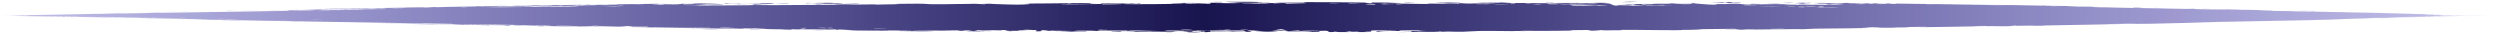<?xml version="1.0" encoding="UTF-8"?> <svg xmlns="http://www.w3.org/2000/svg" width="1440" height="19" viewBox="0 0 1440 19" fill="none"><path d="M1328.58 6.19C1327.69 6.176 1324.1 6.076 1322.55 6.044C1324.31 6.004 1331.79 6.239 1328.58 6.19ZM1169.44 14.885C1170.73 14.823 1172.02 14.761 1173.3 14.7C1169.65 14.734 1164.73 14.844 1161.33 14.859C1160.78 14.861 1162.22 14.719 1160.91 14.734C1159.59 14.749 1159.84 14.909 1157.93 14.958C1155.79 15.012 1145.97 15.049 1142.57 15.102C1129.86 15.305 1117.04 15.598 1104.3 15.698C1117.45 15.378 1104.2 15.422 1100.51 15.529C1099.7 15.553 1099.83 15.906 1086.63 15.995C1078.25 16.048 1085.99 15.427 1072 15.863C1082.76 16.097 1072.18 16.206 1063.74 16.325C1062.29 16.347 1050.54 16.434 1045.36 16.512C1043.58 16.538 1040.88 16.775 1038.52 16.809C1036.9 16.832 1035.68 16.734 1033.27 16.767C1022.06 16.922 1011.03 17.054 999.79 17.13C1006.36 16.507 994.637 16.944 994.11 16.922C991.434 16.795 1003.54 16.635 998.752 16.587C992.061 16.668 985.37 16.748 978.68 16.825C984.171 16.845 971.41 17.375 969.061 17.208C970.095 17.718 938.567 17.018 933.768 17.218C932.768 17.262 939.311 17.476 924.133 17.468C922.489 17.467 923.111 17.301 922.248 17.322C921.732 17.335 918.607 17.871 915.278 17.61C914.061 17.514 921.84 17.125 904.758 17.373C911.561 17.859 881.072 17.813 875.463 17.703C876.584 17.769 877.704 17.835 878.825 17.901C873.28 17.737 872.279 17.926 871.03 17.923C865.996 17.91 859.075 17.758 854.386 17.797C848.898 17.842 848.879 18.184 842.482 18.08C844 18.149 845.518 18.217 847.036 18.285C842.617 18.288 838.199 18.289 833.781 18.29C844.012 17.792 831.574 18.277 830.754 18.29C829.447 18.312 831.325 18.118 829.139 18.15C828.913 18.155 829.24 18.329 825.871 18.362C818.831 18.43 819.944 18.204 816.988 18.217C816.717 18.219 817.666 18.375 812.561 18.43C796.336 18.604 812.641 18.308 813.264 18.284C814.081 18.252 808.518 17.606 822.3 17.794C817.673 17.736 817.207 17.443 816.686 17.437C816.225 17.433 808.207 17.499 807.765 17.51C803.824 17.622 807.292 17.814 806.524 17.852C805.896 17.884 796.236 17.647 793.972 18.262C789.35 17.711 796.631 17.745 804.381 17.637C805.512 17.519 797.001 17.43 796.554 17.431C785.575 17.459 791.653 17.907 789.253 18.208C787.992 18.366 783.519 18.061 787.649 18.466C777.685 18.534 783.728 18.279 783.084 18.245C782.113 18.195 778.626 18.321 778.19 18.306C777.549 18.284 779.776 18.136 777.25 18.09C776.831 18.083 772.761 18.34 778.009 18.448C770.998 18.427 771.575 18.637 769.198 18.215C764.369 19.031 765.694 17.743 763.792 17.701C758.736 17.588 760.203 18.221 759.936 18.252C758.096 18.454 744.099 18.252 740.633 18.345C742 17.887 751.729 18.331 753.905 18.238C761.157 17.935 743.683 18.021 748.95 17.44C746.741 17.6 744.533 17.76 742.325 17.92C738.276 17.552 744.02 17.388 733.124 17.529C731.342 17.849 740.828 17.474 738.925 17.727C737.803 17.875 731.485 17.91 731.36 17.988C731.236 18.082 736.946 17.968 736.046 18.113C734.081 18.427 713.253 18.134 729.108 17.961C725.262 17.967 723.037 17.499 720 17.504C719.545 17.505 719.072 17.516 718.572 17.541C717.645 17.588 719.015 17.737 720 17.897C720.843 18.034 721.404 18.179 720 18.275C718.658 18.366 715.519 18.413 709.113 18.363C708.667 18.071 717.482 18.279 717.71 18.256C718.032 18.224 716.437 17.564 716.161 17.531C715.185 17.426 693.81 17.769 689.294 17.431C691.082 17.814 673.142 17.48 671.188 17.591C670.668 17.622 672.612 17.858 672.056 17.881C668.587 18.023 659.204 17.59 654.852 17.57C649.98 17.547 650.597 17.748 650.325 17.747C648.182 17.73 649.894 17.599 648.584 17.596C646.604 17.593 633.001 17.529 632.318 17.554C632.119 17.562 634.339 17.796 631.374 17.83C630.86 17.836 631.186 17.569 622.403 17.657C611.826 17.76 629.748 18.015 625.353 18.282C618.559 17.858 618.78 18.255 616.938 18.217C616.299 18.203 611.552 17.849 606.396 17.85C610.097 17.811 613.797 17.77 617.498 17.728C613.86 17.657 606.795 17.703 603.798 17.625C602.336 17.587 603.541 17.317 600.365 17.312C599.69 17.312 597.016 17.97 605.336 17.703C606.001 17.945 602.042 17.773 600.205 17.833C599.928 17.843 598.832 18.236 596.487 17.979C595.923 17.915 602.055 16.783 586.242 17.552C585.733 17.577 587.503 17.729 587.005 17.757C586.665 17.776 582.628 17.698 582.182 17.717C581.726 17.736 583.676 17.903 583.133 17.932C580.348 18.077 576.694 17.436 582.435 17.511C580.516 17.425 578.597 17.338 576.678 17.252C578.732 17.732 573.664 17.37 571.009 17.371C553.993 17.375 565.387 17.736 562.462 17.878C557.756 18.102 561.35 17.328 554.365 17.526C553.719 17.544 562.162 17.932 545.675 17.643C548.108 17.645 550.542 17.647 552.975 17.648C551.572 17.193 544.188 17.626 543.62 17.628C537.146 17.648 541.523 17.517 531.909 17.681C531.05 17.695 529.18 17.574 527.344 17.616C519.733 17.785 537.386 17.82 537.869 18.002C538.098 18.093 519.113 17.935 518.461 17.887C515.694 17.685 527.067 17.87 524.899 17.627C524.108 17.545 497.05 17.506 491.622 17.371C485.358 17.219 482.537 16.625 482.498 17.266C480.73 16.622 479.168 17.039 478.367 17.027C468.68 16.887 468.662 16.881 460.355 16.865C458.52 16.861 456.971 16.661 456.323 16.687C455.945 16.702 456.651 16.908 454.801 16.952C452.231 17.012 436.788 16.658 435.641 16.54C434.493 16.422 442.162 16.557 440.788 16.366C435.236 16.297 429.913 16.289 424.325 16.215C422.004 16.184 423.196 16.075 422.193 16.062C421.767 16.057 413.751 16.083 414.091 16.13C414.887 16.243 439.637 16.419 433.119 16.569C431.862 16.598 427.42 16.272 428.126 16.621C406.014 16.316 383.902 15.993 361.79 15.653C374.495 15.575 388.793 15.946 402.099 16.068C403.923 16.085 410.089 16.183 409.339 16.006C398.024 15.848 383.956 15.778 373.09 15.549C372.742 15.541 374.019 15.413 372.716 15.376C370.282 15.308 362.354 15.444 361.021 15.369C360.794 15.354 365.305 15.22 363.933 15.087C360.411 14.748 359.517 15.403 356.49 15.358C354.148 15.321 338.414 14.823 334.495 14.968C330.328 15.121 346.091 15.233 344.926 15.39C334.261 15.425 323.462 15.098 313.384 14.982C313.207 14.98 314.749 15.127 312.5 15.113C308.587 15.088 307.56 14.897 305.656 14.842C303.602 14.784 296.338 14.706 295.367 14.63C295.243 14.62 296.715 14.471 296.938 14.469C300.102 14.442 301.226 14.68 301.514 14.687C302.595 14.71 303.658 14.639 304.645 14.657C306.269 14.688 307.164 14.78 309.309 14.817C310.788 14.842 309.361 14.668 310.786 14.694C311.31 14.703 316.956 15.138 317.482 14.778C317.646 14.665 271.473 13.915 266.857 13.925C270.816 14.02 274.775 14.116 278.734 14.212C270.695 14.004 261.037 14.116 260.353 13.732C230.542 13.279 200.73 12.793 170.919 12.277C165.596 12.166 168.515 12.049 159.757 11.956C162.02 12.043 164.283 12.133 166.546 12.223C162.058 12.11 142.168 11.71 138.949 11.684C138.532 11.68 137.953 11.799 132.983 11.718C128.573 11.646 127.865 11.543 125.507 11.484C123.527 11.435 121.304 11.418 120.717 11.402C120.266 11.39 120.088 11.336 119.003 11.308C115.579 11.22 118.354 11.41 114.955 11.189C115.782 11.197 116.61 11.205 117.437 11.213C113.305 11.117 107.658 10.955 113.746 11.019C114.793 11.03 113.894 11.063 114.674 11.076C145.243 11.562 120.833 11.072 110.121 10.974C107.369 10.862 91.95 10.65 91.438 10.628C90.726 10.601 93.364 10.596 89.906 10.503C89.178 10.485 68.563 10.186 75.986 10.239C77.518 10.25 87.402 10.414 89.785 10.448C84.178 10.251 71.037 10.211 69.559 10.176C63.598 10.07 81.011 10.266 67.581 10.054C57.255 9.893 66.95 10.097 62.978 10.06C60.746 10.035 49.06 9.795 49.377 9.865C45.366 9.804 47.713 9.811 47.218 9.8C46.734 9.791 38.847 9.677 36.287 9.623C35.976 9.616 36.954 9.607 36.633 9.6C36.008 9.587 28.402 9.47 28.096 9.466C27.902 9.464 29.715 9.511 28.97 9.503C28.101 9.494 20.782 9.364 20.378 9.361C19.808 9.356 28.844 9.51 27.338 9.502C23.173 9.424 16.388 9.311 13.638 9.265C14.312 9.276 18.351 9.352 19.752 9.379C19.092 9.387 10.421 9.213 13.386 9.261C11.502 9.23 12.788 9.258 11.727 9.242C11.448 9.237 8.771 9.183 8.255 9.174C8.188 9.172 10.95 9.234 10.397 9.224C9.396 9.207 1.278 9.03 0.614 9.015C-1.256 8.975 5.363 9.116 5.915 9.124C5.993 9.124 0.364 9.008 0.279 9.007C-0.05 9.001 6.213 9.122 5.497 9.105C3.948 9.075 2.399 9.046 0.85 9.017C6.825 9.125 17.88 9.321 20.73 9.353C11.871 9.21 2.6 9.044 2.619 9.042C2.625 9.041 6.447 9.094 6.299 9.09C5.736 9.079 0.43 9.009 0.235 9.005C0.074 9.003 5.72203e-05 9.002 -2.05111e-10 9.002C0 9.003 7.564 9.103 7.942 9.105C8.578 9.11 5.212 9.06 5.217 9.059C5.335 9.061 10.721 9.116 8.903 9.092C7.064 9.069 2.35 9.025 2.185 9.023C1.285 9.015 9.531 9.087 9.777 9.087C9.906 9.086 5.478 9.045 5.349 9.044C5.239 9.042 8.604 9.066 9.93 9.069C10.919 9.071 8.04 9.05 8.546 9.053C8.908 9.055 16.699 9.101 17.082 9.102C17.653 9.103 15.828 9.085 16.094 9.085C16.471 9.084 18.986 9.1 18.659 9.095C18.413 9.087 8.659 9.026 8.722 9.026C8.834 9.021 19.163 9.059 9.551 9.01C9.484 9.01 7.145 9.009 7.079 9.009C5.636 9.006 13.136 8.998 3.965 9.001C21.025 8.985 6.088 8.99 8.612 8.979C9.587 8.973 16.2 8.949 16.231 8.948C15.588 8.94 13.481 8.955 12.765 8.954C12.37 8.954 18.288 8.919 16.956 8.917C16.268 8.917 9.986 8.95 9.727 8.951C7.241 8.961 10.29 8.94 9.744 8.94C9.381 8.941 5.59 8.965 5.492 8.966C5.332 8.967 10.479 8.926 11.551 8.913C12.366 8.904 9.307 8.925 9.876 8.92C13.302 8.885 20.591 8.842 13.567 8.875C13.138 8.877 10.481 8.903 10.403 8.903C8.761 8.914 13.653 8.865 14.528 8.849C16.031 8.822 8.999 8.906 14.847 8.833C10.46 8.875 8.016 8.907 2.883 8.968C17.096 8.806 22.112 8.687 6.332 8.912C11.352 8.843 10.795 8.838 12.293 8.815C13.224 8.8 20.502 8.711 17.165 8.718C16.746 8.72 12.325 8.799 13.71 8.767C24.32 8.59 13.935 8.756 13.924 8.756C14.061 8.73 39.989 8.289 44.444 8.216C49.614 8.121 54.208 7.98 55.331 7.958C59.029 7.891 55.961 7.979 56.787 7.977C57.625 7.976 68.139 7.724 68.663 7.716C70.7 7.697 68.633 7.78 68.845 7.778C71.366 7.765 85.486 7.492 89.439 7.44C89.316 7.402 81.38 7.535 86.335 7.39C92.105 7.217 92.435 7.385 92.586 7.39C119.023 6.96 145.46 6.556 171.897 6.177C171.567 6.018 154.283 6.397 153.89 6.381C151.581 6.302 180.779 5.852 184.361 5.866C181.64 5.868 178.919 5.871 176.198 5.877C180.844 5.61 191.126 5.71 197.847 5.523C200.017 5.46 195.848 5.441 195.935 5.435C198.375 5.315 202.29 5.319 199.363 5.474C205.319 5.279 204.449 5.41 209.02 5.353C209.255 5.35 207.293 5.29 210.909 5.199C212.604 5.155 221.642 5.022 222.851 4.921C223.35 4.877 218.765 4.588 218.199 4.907C208.369 4.911 215.058 5.094 211.239 5.145C210.653 5.153 212.001 4.964 202.384 5.193C204.215 4.87 215.29 4.912 217.188 4.848C221.103 4.705 204.97 4.816 202.01 5.094C203.394 4.843 200.866 5.083 197.27 5.132C193.333 5.187 195.049 5.093 192.919 5.129C187.094 5.227 189.509 5.336 184.707 5.282C189.389 5.622 176.486 5.469 172.726 5.439C178.844 5.31 184.961 5.182 191.079 5.053C190.729 5.036 190.38 5.02 190.03 5.004C191.641 4.978 193.252 4.953 194.864 4.928C194.606 4.954 194.347 4.981 194.089 5.007C202.398 4.718 204.425 4.847 205.103 4.838C213.825 4.71 223.899 4.543 232.717 4.403C234.04 4.383 233.132 4.229 242.775 4.208C245.851 4.202 242.947 4.381 246.434 4.308C250.795 3.874 250.712 4.167 252.009 4.149C255.73 4.093 258.005 3.965 258.348 3.959C262.946 3.874 269.679 3.788 274.729 3.7C274.824 3.697 272.196 3.614 275.476 3.601C276.628 3.592 286.961 3.979 295.993 3.686C293.644 3.68 291.295 3.675 288.945 3.671C291.708 3.684 311.065 3.283 306.331 3.195C303.43 3.145 296.347 3.6 295.57 3.27C302.011 3.276 337.586 2.636 340.356 2.691C340.739 2.699 338.382 2.851 338.911 2.86C339.321 2.866 347.47 2.736 348.552 2.771C349.196 2.792 345.595 2.911 345.888 2.952C346.144 2.98 356.321 2.916 356.901 2.75C354.402 2.843 347.379 2.872 351.062 2.695C351.536 2.673 353.991 2.745 354.567 2.717C359.908 2.458 343.947 2.701 341.477 2.731C351.503 2.405 367.01 2.452 378.627 2.185C383.321 2.269 371.668 2.473 376.979 2.527C387.997 2.643 379.911 2.304 380.253 2.283C382.99 2.109 392.311 2.764 392.316 2.188C396.31 2.232 395.018 2.32 400.655 2.184C399.913 2.151 399.171 2.119 398.43 2.086C404.689 1.675 417.935 2.408 416.942 2.489C414.273 2.692 407.374 2.48 406.785 2.493C405.913 2.513 403.502 3.127 393.958 2.692C390.051 3.122 409.085 2.817 400.424 3.168C406.273 3.066 430.336 3.152 433.801 2.945C434.214 2.918 432.289 2.517 438.234 2.681C441.056 2.759 434.25 2.819 435.542 2.904C439.515 3.154 493.561 2.594 503.828 2.524C504.494 2.519 504.249 2.66 504.904 2.655C506.915 2.64 514.246 2.388 517.846 2.433C510.387 2.214 524.873 2.11 528.558 2.12C534.151 2.133 533.805 2.387 536.221 2.429C545.533 2.591 559.962 1.918 567.197 2.459C566.801 1.892 579.71 2.688 585.583 2.675C590.182 2.664 596.856 2.26 590.647 2.05C598.587 2.048 606.946 1.913 614.394 1.856C615.626 1.846 613.93 2.023 616.031 2.001C616.222 1.998 616.485 1.829 618.289 1.806C633.18 1.617 625.934 1.997 628.72 2.096C630.28 2.151 631.43 2.178 632.274 2.186C623.595 2.239 613.583 2.333 610.906 2.346C613.19 2.71 630.144 2.223 635.109 2.313C635.281 2.316 634.682 2.524 634.856 2.525C634.86 2.525 634.864 2.525 634.867 2.525C636.728 2.537 648.579 2.437 646.139 2.194C645.484 2.13 640.03 2.141 633.56 2.178C635.311 2.128 634.004 1.899 634.312 1.889C638.06 1.765 647.239 1.971 650.495 1.996C651.24 2.002 651.186 1.853 651.308 1.852C654.27 1.88 653.055 2.309 656.093 1.864C661.456 2.385 646.042 1.961 647.128 2.304C647.963 2.563 682.2 2.374 682.098 1.956C682.216 2.001 682.687 2.056 683.652 2.119C685.794 2.258 695.323 2.206 696.968 2.128C697.245 2.112 697.135 1.703 697.479 1.699C698.339 1.689 709.987 2.004 714.337 1.762C711.988 1.705 709.639 1.649 707.289 1.592C721.477 1.585 719.284 1.465 714.557 1.342C714.32 1.341 714.09 1.326 713.865 1.324C710.201 1.234 705.504 1.149 705.433 1.117C705.269 1.042 714.09 0.984 720 1.038C723.818 1.073 726.421 1.153 724.604 1.302C724.321 1.325 722.027 1.305 720 1.298C717.398 1.29 715.237 1.303 718.336 1.455C718.576 1.467 719.197 1.471 720 1.471C722.434 1.471 726.546 1.434 726.829 1.456C728.269 1.57 723.757 1.704 720 1.852C717.199 1.962 714.818 2.08 715.634 2.2C716.978 2.105 718.457 2.061 720 2.041C722.809 2.005 725.83 2.049 728.636 2.005C730.614 1.974 731.1 1.769 731.344 1.765C734.991 1.713 732.944 1.927 734.162 1.922C734.815 1.918 742.002 1.464 740.644 2.095C764.325 1.648 747.195 1.633 732.668 1.663C737.258 1.434 746.257 1.551 750.295 1.502C751.744 1.484 750.886 1.272 753.333 1.233C758.371 1.149 782.422 1.426 788.687 1.497C784.839 1.564 785.964 1.793 788.934 1.783C791.905 1.773 789.41 1.465 789.989 1.433C790.61 1.4 804.546 1.575 806.864 1.542C796.373 1.626 798.74 1.858 807.644 1.903C806.357 1.964 805.07 2.026 803.782 2.089C809.002 2.009 819.975 2.38 822.992 2.286C823.465 2.271 821.765 2.078 822.031 2.07C824.677 1.997 833.68 2.216 834.099 2.153C834.455 2.101 830.614 1.931 832.039 1.858C832.337 1.843 836.039 2.108 839.686 2.058C841.039 2.039 840.224 1.86 840.565 1.851C843.405 1.776 841.729 2.067 846.92 2.037C850.724 2.015 853.557 1.737 858.813 1.853C841.555 1.418 856.063 1.626 863.279 1.546C864.436 1.534 863.444 1.212 870.354 1.398C855.649 1.905 874.547 1.717 878.413 1.743C878.625 1.746 878.697 1.953 880.594 1.965C880.754 1.966 880.523 1.825 882.286 1.822C898.998 1.803 888.312 1.908 891.487 2.061C892.839 2.125 900.965 1.97 903.154 1.978C903.658 1.98 903.426 2.122 905.373 2.126C908.818 2.134 911.905 2 914.179 2.001C914.444 2.001 914.455 2.225 918.766 2.177C919.978 2.163 921.338 2.092 919.617 2.018C913.909 1.773 903.08 2.081 896.628 1.835C890.745 1.608 909.297 1.69 910.262 1.696C910.616 1.697 906.993 1.788 910.674 1.831C913.818 1.867 919.563 1.515 924.248 1.629C924.605 1.638 928.348 1.985 928.176 2.003C928.019 2.016 922.27 2.052 923.105 2.151C923.205 2.162 926.858 2.182 927.335 2.254C927.919 2.343 929.494 3.185 930.274 3.21C932.276 3.271 930.973 3.075 932.268 3.095C935.045 3.138 944.677 3.433 944.99 3.15C943.399 3.124 941.808 3.099 940.217 3.073C949.07 3.093 945.296 2.951 946.55 2.905C947.901 2.855 947.521 3.103 950.505 3.143C951.155 3.152 963.641 3.175 963.414 3.071C956.509 3.193 959.069 2.904 958.751 2.896C957.541 2.869 955.996 3.031 954.373 3.017C942.956 2.922 954.469 2.719 951.774 2.633C950.846 2.604 948.998 2.739 948.605 2.729C947.326 2.697 947.305 2.504 946.451 2.514C944.46 2.538 946.785 2.826 946.627 2.839C944.848 3 937.876 2.746 942.216 2.472C939.611 2.348 939.305 2.711 937.239 2.553C933.132 2.238 939.285 2.35 940.953 2.313C946.934 2.179 948.708 2.329 957.174 2.339C960.223 2.343 963.834 2.196 965.249 2.197C966.14 2.199 974.554 2.854 974.802 1.926C978.072 2.043 983.204 2.691 986.574 2.687C989.599 2.685 988.637 2.354 988.919 2.344C989.352 2.327 993.01 2.382 994.247 2.347C995.697 2.306 994.974 2.177 997.274 2.147C1003 2.073 1002.85 2.397 1003.44 2.423C1010.27 2.724 1007.28 2.239 1008.79 2.216C1010.2 2.195 1029.98 2.551 1034.14 2.48C1032.45 2.526 1030.75 2.572 1029.06 2.619C1032.09 2.842 1035.3 2.556 1035.36 2.903C1035.97 2.349 1042.23 2.784 1044.11 2.787C1044.85 2.789 1044.79 2.694 1045.72 2.699C1049.34 2.719 1057.5 2.875 1059.47 2.849C1067.96 2.741 1046.24 2.171 1044.53 2.13C1047.95 2.17 1067.32 2.27 1058.42 1.908C1057.04 1.851 1054.6 2.066 1053.83 2.067C1048.6 2.071 1052.71 1.898 1052.3 1.873C1051.61 1.831 1048.17 2.004 1047.26 1.969C1046.95 1.957 1048.91 1.78 1043.92 1.718C1046.37 1.551 1060.39 1.876 1062.23 1.854C1062.89 1.846 1058.78 1.392 1070.78 1.932C1070.64 1.893 1070.5 1.855 1070.36 1.816C1077.04 1.886 1083.72 1.959 1090.41 2.034C1089.68 2.106 1085.93 2.223 1090.65 2.249C1093.37 2.265 1091.36 2.056 1091.61 2.054C1094.05 2.03 1137.26 2.712 1145.63 2.832C1148.48 2.869 1156.42 2.869 1157.02 2.878C1160.64 2.924 1173.46 3.217 1176.02 3.244C1177.61 3.26 1176.1 3.11 1177.52 3.14C1178.85 3.169 1177.47 3.265 1177.87 3.277C1181.13 3.369 1205.91 3.659 1211.79 3.873C1208.2 3.772 1190.25 3.681 1190.61 3.773C1190.69 3.786 1195.05 3.945 1195.95 3.917C1197.44 4.038 1202.54 3.83 1205.32 3.937C1205.63 3.949 1204.4 4.09 1209.35 4.202C1211.06 4.24 1215.52 4.195 1220.02 4.408C1226.53 4.456 1260.77 5.244 1263.12 5.152C1263.19 5.146 1258.37 5.007 1261.62 5.012C1265.95 5.02 1262.06 5.199 1267.11 5.313C1267.87 5.329 1281.91 5.568 1282.37 5.564C1286.62 5.52 1274.35 5.224 1274.53 5.212C1274.95 5.18 1285.15 5.365 1285.56 5.383C1285.96 5.399 1277.64 5.402 1287.63 5.537C1286.49 5.494 1285.34 5.452 1284.2 5.408C1288.9 5.465 1289.35 5.588 1290.48 5.618C1294.02 5.707 1297.85 5.627 1303.52 5.938C1305.02 6.019 1302.53 6.027 1302.72 6.039C1304.52 6.142 1306.82 6.005 1309.52 6.193C1309.73 6.206 1303.43 6.168 1314.44 6.375C1313.68 6.348 1312.92 6.321 1312.17 6.294C1313.72 6.295 1324.87 6.499 1326.37 6.535C1330.75 6.639 1326.93 6.643 1331.34 6.719C1328.51 6.554 1341.91 6.815 1341.14 6.883C1343.01 6.815 1354.39 7.13 1359.74 7.239C1363.11 7.309 1370 7.42 1371.07 7.448C1372.38 7.48 1371.98 7.522 1374.34 7.582C1375.01 7.597 1382.03 7.714 1388.2 7.884C1389.39 7.918 1391.9 8.03 1389.68 8.003C1385.88 7.96 1378.69 7.766 1378.78 7.813C1378.89 7.863 1388.57 8.011 1391.18 8.066C1403.21 8.31 1396.26 8.216 1396.57 8.236C1397.38 8.277 1403.95 8.384 1404.23 8.391C1405.36 8.418 1400.7 8.361 1400.63 8.376C1400.55 8.397 1406.89 8.521 1405.44 8.506C1403.38 8.487 1397.56 8.376 1397.19 8.371C1392.38 8.325 1398.97 8.468 1400.79 8.51C1401.34 8.523 1399.14 8.509 1399.6 8.516C1406.57 8.627 1401.07 8.47 1405.7 8.537C1409.84 8.595 1404.52 8.552 1404.68 8.557C1404.88 8.561 1409.82 8.623 1410.6 8.64C1410.98 8.644 1398.13 8.555 1398.67 8.593C1402.77 8.626 1406.87 8.661 1410.97 8.699C1411.29 8.727 1405.39 8.651 1404.78 8.648C1403.55 8.642 1406.98 8.69 1406.83 8.697C1406.75 8.702 1402.73 8.691 1406.36 8.729C1407.61 8.741 1410.23 8.745 1414.77 8.798C1398.96 8.701 1409.92 8.803 1410.38 8.811C1410.84 8.822 1403.29 8.805 1412.45 8.849C1412.85 8.898 1412.26 8.863 1409.65 8.86C1406.46 8.858 1413.84 8.906 1402.18 8.845C1402.84 8.879 1412.21 8.906 1412.71 8.91C1413.14 8.912 1411.05 8.917 1411.8 8.923C1420.58 8.984 1414.55 8.951 1417.09 8.979C1417.32 8.983 1425.62 8.993 1419.3 8.994C1407.78 9.001 1402.97 8.954 1401.03 9.049C1409.55 9.072 1419.87 9.009 1422.46 9.012C1426.43 9.009 1422.32 9.02 1422.81 9.023C1422.98 9.023 1426.39 9.018 1426.44 9.018C1428.88 9.04 1411.23 9.047 1405.68 9.058C1407.17 9.065 1408.66 9.071 1410.15 9.076C1408.13 9.081 1406.11 9.087 1404.09 9.092C1413.71 9.086 1404.43 9.094 1402.03 9.162C1401.49 9.177 1407.81 9.126 1400.6 9.195C1405.92 9.177 1404.22 9.195 1409.04 9.157C1408.91 9.174 1398.08 9.261 1393.8 9.304C1408.9 9.231 1400.29 9.21 1413.34 9.168C1415.76 9.134 1409.53 9.174 1410.04 9.167C1411.87 9.146 1416.14 9.135 1421.29 9.081C1422.13 9.073 1418.58 9.07 1423.84 9.053C1424.42 9.052 1427.77 9.049 1427.72 9.05C1427.28 9.058 1423.96 9.07 1423.83 9.074C1423.7 9.078 1427.39 9.059 1427.41 9.06C1427.52 9.067 1424.32 9.078 1424.79 9.079C1425.79 9.085 1439.09 9.011 1421.73 9.121C1436.15 9.018 1423.58 9.097 1417.96 9.136C1416.53 9.146 1416.17 9.158 1414.13 9.175C1411.51 9.197 1408.43 9.213 1407.08 9.224C1405.62 9.237 1413.91 9.206 1401.91 9.286C1408.02 9.271 1418.81 9.159 1424.81 9.124C1436.91 9.035 1416.37 9.227 1414.23 9.254C1413.66 9.261 1415.57 9.255 1415.19 9.26C1414.57 9.268 1402.91 9.378 1401.76 9.406C1400.61 9.434 1406.03 9.361 1406.39 9.372C1406.63 9.378 1392.57 9.56 1400.18 9.481C1405.43 9.421 1415.1 9.277 1416.73 9.29C1409.02 9.387 1401.3 9.485 1393.58 9.584C1397.8 9.556 1402.03 9.521 1406.25 9.479C1397.59 9.608 1390.1 9.679 1381.87 9.829C1401.64 9.633 1375.45 9.996 1375.17 10.014C1375.07 10.026 1382.85 9.982 1384.1 9.972C1377.21 10.111 1356.26 10.495 1368.51 10.393C1366.29 10.408 1360.9 10.573 1360.97 10.578C1361.66 10.62 1373.41 10.357 1371.49 10.438C1369.27 10.533 1366.16 10.526 1362.74 10.597C1345.21 10.965 1350.02 11.206 1332.44 11.537C1332.78 11.543 1333.13 11.549 1333.48 11.554C1314.37 11.955 1295.26 12.325 1276.15 12.666C1268.67 12.979 1248.78 13.5 1239 13.668C1237.03 13.704 1227.37 13.778 1226.64 13.771C1225.29 13.758 1232.72 13.608 1229.36 13.6C1228.65 13.601 1212.29 13.84 1213.46 13.944C1215.3 13.925 1221.03 13.761 1221.97 13.773C1228.57 13.864 1178.14 14.591 1175.64 14.711C1176.75 14.738 1177.87 14.764 1178.99 14.79C1175.81 14.823 1172.62 14.854 1169.44 14.885ZM1315.68 6.104C1317.59 6.071 1322.37 6.229 1325.2 6.27C1329.11 6.324 1335.75 6.23 1332.89 6.413C1327.15 6.306 1321.41 6.203 1315.68 6.104ZM1231.81 4.287C1235.65 4.421 1232.67 4.615 1229.51 4.455C1229.16 4.437 1226.6 4.104 1231.81 4.287ZM1272.15 5.175C1271.99 5.174 1268.66 5.103 1268.54 5.098C1265.56 4.952 1275.59 5.171 1272.15 5.175ZM1077.27 2.196C1081.51 2.233 1078.44 1.848 1075.8 1.957C1075.63 1.964 1076.99 2.194 1077.27 2.196ZM1080.28 2.243C1083.57 2.591 1090.21 2.056 1084.93 2.05C1084.42 2.049 1080.13 2.226 1080.28 2.243ZM1245.52 4.643C1245.09 4.708 1241.12 4.599 1239.42 4.549C1239.47 4.481 1243.86 4.62 1245.52 4.643ZM1144.88 2.951C1144.71 3.029 1158.51 3.234 1159.45 3.147C1157.27 3.156 1145.04 2.88 1144.88 2.951ZM1109.5 2.559C1109.85 2.578 1114.62 2.621 1114.48 2.542C1112.15 2.409 1107.93 2.468 1109.5 2.559ZM1039.18 1.677C1038.92 1.697 1042.49 2.296 1034.03 1.835C1032.79 1.767 1037.22 1.668 1036.78 1.644C1035.86 1.594 1035.13 1.567 1034.54 1.557C1038.48 1.555 1042.57 1.58 1042.97 1.619C1044.83 1.799 1039.29 1.669 1039.18 1.677ZM1002.26 1.727C1001.44 1.816 996.262 1.717 995.082 1.666C994.88 1.657 995.763 1.409 993.429 1.407C991.555 1.405 994.354 1.693 990.704 1.618C987.016 1.543 991.944 1.399 991.622 1.383C991.19 1.361 985.484 1.428 985.662 1.276C985.794 1.163 991.907 1.297 993.418 1.287C995.353 1.275 993.007 1.064 996.242 1.136C998.274 1.181 997.147 1.5 997.576 1.52C997.936 1.537 1005.04 1.416 1002.25 1.726C1002.25 1.726 1002.25 1.727 1002.26 1.727ZM1033.47 1.559C1033.77 1.552 1034.12 1.55 1034.54 1.557C1034.18 1.558 1033.83 1.559 1033.47 1.559ZM1304.56 5.93C1302.56 5.848 1308.49 5.92 1310.74 6.018C1310.78 6.06 1304.88 5.943 1304.56 5.93ZM1029.82 1.776C1023.97 1.635 1028.27 1.57 1033.47 1.559C1031.82 1.6 1031.79 1.823 1029.82 1.776ZM1195.95 3.917C1195.7 3.897 1195.55 3.869 1195.53 3.827C1196.18 3.884 1196.24 3.909 1195.95 3.917ZM1182.3 3.617C1177.62 3.674 1187.13 3.821 1187.07 3.727C1187.04 3.691 1182.49 3.615 1182.3 3.617ZM1071.83 2.113C1072.26 2.134 1065.61 2.573 1075.26 2.3C1070.11 2.177 1075.54 2.187 1075.46 2.141C1075.25 2.008 1066.6 2.026 1064.68 1.947C1063.18 2.164 1070.41 2.039 1071.82 2.112C1071.82 2.112 1071.82 2.113 1071.83 2.113ZM935.718 1.028C936.891 0.873 940.612 0.954 943.122 0.982C941.95 1.135 938.229 1.056 935.718 1.028ZM278.662 3.518C295.867 3.154 298.096 3.6 282.354 3.637C282.046 3.637 277.618 3.579 278.662 3.518ZM426.319 1.836C427.94 2.086 422.575 2.179 419.051 2.104C418.254 2.087 415.306 1.852 418.672 1.766C418.565 2.084 423.771 2.157 426.319 1.836ZM1026.51 1.908C1024.81 2.064 1019.57 1.888 1016.8 1.834C1018.49 1.706 1024.07 1.828 1026.51 1.908ZM335.198 2.998C337.011 2.993 338.236 2.779 337.923 2.766C336.521 2.708 333.131 2.912 335.198 2.998ZM1043.44 2.112C1043.68 2.215 1036.74 2.242 1036.25 1.984C1037.74 2.017 1043.27 2.047 1043.44 2.112ZM940.453 1.149C941.531 1.215 935.946 1.28 934.256 1.21C934.392 1.087 939.746 1.106 940.453 1.149ZM364.394 2.577C366.019 2.576 370.075 2.535 370.525 2.444C371.083 2.33 365.133 2.437 364.394 2.577ZM62.236 7.636C62.032 7.634 68.315 7.436 71.108 7.391C76.412 7.313 62.459 7.638 62.236 7.636ZM318.032 3.315C312.911 3.201 318.597 3.302 318.372 3.114C314.926 3.153 306.354 3.259 312.247 3.365C313.395 3.386 316.425 3.324 318.032 3.315ZM322.756 3.32C323.305 3.251 326.996 3.005 323.805 3.061C322.33 3.087 319.952 3.335 322.756 3.32ZM101.167 6.812C105.756 6.786 84.715 7.168 84.11 7.174C83.79 7.175 83.582 7.175 83.462 7.174C82.689 7.207 78.715 7.29 78.254 7.26C79.446 7.238 82.7 7.166 83.078 7.163C83.24 7.162 83.362 7.161 83.445 7.161C84.848 7.093 100.287 6.815 101.167 6.812ZM136.032 6.221C130.78 6.438 129.85 6.251 130.302 6.236C136.021 6.043 132.291 6.266 132.467 6.27C132.866 6.275 136.928 6.127 136.015 6.221C136.021 6.221 136.026 6.221 136.032 6.221ZM108.313 6.699C108.097 6.705 103.688 6.786 103.507 6.787C99.893 6.804 112.37 6.569 108.313 6.699ZM974.428 1.857C971.271 1.778 974.368 1.604 976.466 1.693C976.638 1.701 977.213 1.926 974.428 1.857ZM325.277 3.246C326.009 3.264 344.733 3.156 343.608 2.921C342.018 2.967 320.736 3.111 325.277 3.246ZM465.205 1.875C461.903 1.9 465.503 1.588 467.265 1.679C467.918 1.713 466.037 1.869 465.205 1.875ZM1052.81 2.445C1056.24 2.343 1055.53 2.801 1052.56 2.61C1052.44 2.603 1052.68 2.449 1052.81 2.445ZM438.827 1.94C450.214 1.671 447.517 2.57 432.713 2.402C433.176 2.359 433.639 2.317 434.103 2.274C417.015 2.299 432.934 2.224 437.118 2.139C438.708 2.106 437.375 1.973 438.816 1.939C438.819 1.94 438.823 1.94 438.827 1.94ZM482.569 1.758C493.535 2.328 472.6 2.054 466.595 2.186C472.416 1.879 479.996 1.858 469.687 1.669C484.759 1.497 478.485 1.804 479.086 1.82C479.798 1.839 482.102 1.734 482.569 1.758ZM453.642 1.991C453.008 2.014 448.232 1.928 446.512 1.964C448.917 1.73 457.851 1.831 453.642 1.991ZM172.583 5.502C172.187 5.591 171.206 5.667 167.436 5.701C168.601 5.641 171.009 5.564 172.583 5.502ZM1319.3 6.495C1321.9 6.549 1327.07 6.668 1325.48 6.578C1325.31 6.569 1319.31 6.46 1319.3 6.495ZM379.66 2.733C380.212 2.745 394.49 2.61 389.558 2.492C388.071 2.456 375.08 2.618 379.66 2.733ZM305.722 3.586C306.917 3.572 311.771 3.485 311.874 3.452C312.203 3.34 306.244 3.478 305.722 3.586ZM1332.4 6.8C1332.74 6.811 1340.67 6.952 1339.8 6.911C1338.14 6.832 1331.22 6.757 1332.4 6.8ZM962.942 2.17C962.279 2.172 961.402 1.978 961.173 1.974C960.634 1.967 948.501 1.953 953.137 1.743C953.91 1.708 971.366 1.932 973.637 1.974C974.515 2.235 967.058 1.936 965.243 1.948C964.924 1.951 964.719 2.164 962.947 2.169C962.945 2.17 962.944 2.17 962.942 2.17ZM152.945 5.93C152.41 6.01 138.146 6.3 138.312 6.221C143.189 6.124 148.067 6.027 152.945 5.93ZM160.191 5.814C163.234 5.814 156.107 5.953 154.005 5.967C153.983 5.92 159.747 5.814 160.191 5.814ZM332.776 3.737C334.209 3.688 329.801 3.547 330.787 3.499C331.419 3.469 334.621 3.503 335.643 3.432C335.933 3.409 332.666 3.267 331.721 3.287C330.379 3.313 331.68 3.439 330.216 3.457C325.353 3.517 321.042 3.47 316.483 3.53C316.071 3.535 319.264 3.592 315.752 3.634C315.21 3.64 311.949 3.538 307.749 3.613C298.471 4.161 291.66 3.826 279.887 4.134C280.331 4.165 289.135 4.157 289.654 4.155C299.495 4.099 317.124 3.901 327.431 3.787C330.075 3.757 328.791 3.675 329.93 3.659C330.83 3.646 329.76 3.837 332.776 3.737ZM1317.92 6.513C1319.16 6.614 1323.5 6.643 1326.27 6.699C1325.3 6.614 1320.63 6.58 1317.92 6.513ZM224.23 4.867C225.62 4.84 229.928 4.817 230.284 4.771C230.742 4.71 224.524 4.772 224.23 4.867ZM894.53 1.678C894.396 1.684 891.053 1.654 890.926 1.645C887.94 1.438 897.966 1.53 894.53 1.678ZM814.566 1.307C812.031 1.331 809.474 1.402 808.622 1.197C810.237 1.232 814.863 1.167 814.566 1.307ZM704.246 1.182C704.77 1.451 697.14 1.281 695.699 1.258C696.233 1.138 703.862 0.988 704.246 1.182ZM173.133 5.85C168.468 5.917 169.453 6.07 166.491 6.04C166.008 6.034 164.446 5.714 169.573 5.758C170.496 5.768 166.887 5.908 173.133 5.85ZM430.301 2.416C429.115 2.575 425.407 2.563 422.902 2.574C423.464 2.459 428.519 2.442 430.301 2.416ZM1346.72 7.122C1348.91 7.222 1359.01 7.366 1356.51 7.284C1356.16 7.272 1348.14 7.149 1346.72 7.122ZM1014.65 2.466C1010.5 2.594 1019.11 2.72 1021.83 2.585C1020.6 2.584 1014.93 2.457 1014.65 2.466ZM730.745 1.327C730.546 1.334 726.136 1.314 725.939 1.305C722.325 1.097 734.802 1.153 730.745 1.327ZM840.862 1.711C839.273 1.863 828.827 1.701 826.486 1.534C828.739 1.307 842.833 1.52 840.862 1.711ZM192.326 5.5C188.998 5.555 185.841 5.581 182.784 5.598C183.428 5.527 191.974 5.457 192.326 5.5ZM714.557 1.342C714.32 1.341 714.09 1.326 713.865 1.324C714.1 1.33 714.331 1.337 714.557 1.342ZM266.808 4.492C269.597 4.489 269.018 4.343 268.846 4.341C266.748 4.32 263.651 4.497 266.808 4.492ZM1321.11 6.685C1322.07 6.771 1326.77 6.8 1329.46 6.864C1328.68 6.799 1323.28 6.716 1321.11 6.685ZM494.313 2.093C497.817 2.292 483.562 2.64 480.558 2.519C480.337 2.386 493.801 2.066 494.313 2.093ZM1027.57 2.862C1027.85 3.009 1033.83 2.888 1032.56 2.808C1031.76 2.758 1027.4 2.77 1027.57 2.862ZM473.39 2.477C472.051 2.534 468.929 2.402 470.028 2.3C471.439 2.169 473.736 2.46 473.39 2.477ZM353.227 3.634C353.812 3.648 361.688 3.431 358.434 3.329C356.177 3.259 355.817 3.454 355.286 3.46C354.693 3.465 342.051 3.368 353.227 3.634ZM574.151 1.803C571.18 1.881 567.588 1.82 564.478 1.839C565.745 1.728 572.887 1.668 574.151 1.803ZM1004.49 2.704C1005.21 2.77 1024.87 2.971 1013.7 2.692C1013.05 2.676 1002.3 2.502 1004.49 2.704ZM173.133 5.85C173.721 5.842 174.4 5.835 175.187 5.83C174.405 5.839 173.725 5.845 173.133 5.85ZM226.109 5.072C225.035 5.155 230.445 5.099 232.042 5.04C232.533 4.947 226.257 5.06 226.109 5.072ZM564.242 2.012C562.45 2.091 559.198 2.03 556.98 2.049C557.355 1.933 563.467 1.899 564.242 2.012ZM690.063 1.817C686.505 1.749 682.127 1.786 682.059 1.933C681.985 1.91 681.813 1.886 681.526 1.862C681.237 1.838 677.426 1.91 675.77 1.862C665.855 1.573 714.054 1.652 686.119 2.091C687.433 2 688.748 1.908 690.063 1.817ZM854.995 2.097C857.015 2.278 862.67 2.083 861.203 2.01C860.181 1.959 852.974 1.915 854.995 2.097ZM777.289 1.997C777.893 2.029 783.415 1.914 783.557 1.821C780.382 1.716 774.539 1.845 777.289 1.997ZM870.519 2.359C871.786 2.39 873.404 2.121 873.255 2.108C871.967 2.002 868.39 2.197 870.519 2.359ZM182.795 6.045C184.681 6.056 190.693 5.88 192.002 5.772C192.245 5.785 192.902 5.798 194.106 5.809C194.102 5.809 194.098 5.809 194.095 5.809C195.72 5.816 244.308 5.217 211.717 5.465C210.696 5.473 212.091 5.539 207.937 5.581C207.663 5.584 207.527 5.516 206.68 5.525C204.729 5.544 194.342 5.652 192.254 5.734C192.237 5.723 192.102 5.713 191.815 5.707C189.255 5.653 181.332 6.039 182.795 6.045ZM766.341 2.007C767.452 2.06 770.97 2.016 771.334 1.893C769.59 1.83 763.762 1.883 766.341 2.007ZM1005.1 3.136C1007.36 3.239 1013.1 3.124 1011.36 3.026C1010.3 2.965 1002.49 3.017 1005.1 3.136ZM801.574 2.003C788.592 1.831 798.476 2.008 796.488 2.183C798.183 2.122 799.879 2.063 801.574 2.003ZM122.711 6.776C124.781 6.756 122.348 6.906 120.069 6.882C119.353 6.875 121.553 6.788 122.711 6.776ZM29.233 8.443C31 8.435 22.371 8.579 25.734 8.502C25.89 8.499 29.107 8.444 29.233 8.443ZM94.553 7.309C95.958 7.233 96.873 7.209 100.832 7.156C94.971 7.271 100.406 7.228 94.553 7.309ZM682.098 1.956C682.075 1.947 682.056 1.941 682.059 1.933C682.085 1.941 682.096 1.948 682.098 1.956ZM882.725 2.357C884.35 2.538 888.905 2.545 887.548 2.365C887.417 2.348 883.391 2.232 882.725 2.357ZM192.002 5.772C191.786 5.76 191.896 5.748 192.254 5.734C192.271 5.745 192.178 5.757 192.002 5.772ZM858.269 2.401C858.432 2.271 851.5 2.194 851.222 2.209C847.243 2.423 855.407 2.398 858.269 2.401ZM1050.93 3.666C1051.29 3.658 1048.98 3.36 1047.57 3.456C1046.48 3.532 1049.59 3.697 1050.93 3.666ZM81.111 7.554C78.916 7.591 75.825 7.643 75.255 7.62C76.726 7.599 81.156 7.527 81.111 7.554ZM32.612 8.4C35.206 8.336 41.132 8.225 44.916 8.16C44.986 8.19 35.047 8.349 32.612 8.4ZM176.841 6.086C177.021 6.088 182.525 6.044 181.774 5.979C180.675 5.883 175.288 6.068 176.841 6.086ZM1040.24 3.425C1037.78 3.501 1043.45 3.841 1046.04 3.637C1047.38 3.533 1040.66 3.413 1040.24 3.425ZM896.947 2.647C900.195 2.568 892.144 2.362 891.02 2.528C892.516 2.549 895.793 2.675 896.947 2.647ZM786.419 2.478C796.655 3.013 791.08 2.06 789.264 2.14C789.008 2.151 786.168 2.465 786.419 2.478ZM1372.12 7.795C1373.57 7.807 1368.16 7.665 1367.47 7.685C1367.03 7.699 1371.19 7.787 1372.12 7.795ZM632.274 2.186C632.707 2.183 633.136 2.18 633.56 2.178C633.242 2.187 632.823 2.191 632.274 2.186ZM926.434 3.437C919.228 2.723 919.985 3.249 919.359 3.244C918.006 3.23 914.861 3.031 912.311 3.049C915.232 2.986 918.152 2.923 921.073 2.862C918.766 2.801 898.724 2.448 898.304 2.558C897.702 2.715 904.008 2.695 904.192 2.71C904.457 2.731 905.442 3.178 906.027 3.197C906.99 3.228 923.748 3.315 926.434 3.437ZM807.825 2.439C806.18 2.38 805.712 2.194 804.947 2.237C804.687 2.251 804.644 2.428 803.755 2.471C805.112 2.461 806.469 2.45 807.825 2.439ZM939.338 2.9C941.378 3.109 932.232 2.983 931.938 2.96C930.374 2.815 937.671 2.728 939.338 2.9ZM861.73 2.567C862.064 2.58 869.087 2.672 869.031 2.555C867.172 2.459 857.782 2.398 861.73 2.567ZM802.656 2.481C800.189 2.455 795.524 2.268 796.059 2.535C796.063 2.535 796.066 2.535 796.07 2.535C798.266 2.517 800.461 2.499 802.656 2.481ZM1031.82 3.816C1036.39 4.199 1034.22 3.744 1030.17 3.599C1028.95 3.746 1031.07 3.754 1031.82 3.816ZM1046.45 4.185C1047.72 4.256 1060.83 4.291 1058.83 4.099C1058.12 4.03 1050.58 4.129 1050.23 4.114C1049.71 4.091 1052.11 3.913 1048.09 3.919C1048.33 3.988 1046.01 4.161 1046.45 4.185ZM1035.6 4.067C1040.14 4.363 1041.17 3.888 1037.75 3.86C1036.41 3.849 1034.95 4.024 1035.6 4.067ZM1017.04 3.891C1018.67 3.95 1023.03 4.048 1026.03 3.906C1022.01 3.863 1018 3.82 1013.98 3.777C1013.52 3.868 1015.61 3.839 1017.05 3.891C1017.05 3.891 1017.04 3.891 1017.04 3.891ZM5.305 8.925C8.915 8.876 0.598 8.994 0.246 8.998C-0.799 9.014 3.691 8.947 5.305 8.925ZM1400.32 8.867C1401.32 8.877 1401.98 8.902 1404.19 8.896C1401.97 8.874 1399.74 8.849 1397.52 8.821C1395.8 8.858 1399.22 8.855 1400.32 8.867ZM1408.8 9.012C1408.49 9.013 1410.2 9.061 1406.15 9.031C1403.41 9.005 1418.3 8.989 1420.99 9.004C1418.02 9.012 1411.5 9.005 1408.8 9.012ZM1434.89 9.037C1435.06 9.036 1429.4 9.081 1428.75 9.085C1425.31 9.103 1433.96 9.04 1434.89 9.037ZM1416.84 9.161C1419.49 9.149 1413.61 9.197 1411.86 9.204C1411.69 9.197 1416.43 9.163 1416.84 9.161ZM41.868 9.36C44.739 9.432 47.308 9.349 42.889 9.336C42.679 9.335 41.745 9.357 41.868 9.36ZM1429.36 9.095C1426.7 9.114 1432.58 9.062 1434.33 9.049C1434.5 9.049 1429.76 9.092 1429.36 9.095ZM43.889 9.489C47.703 9.565 46.359 9.431 45.883 9.422C43.92 9.388 37.19 9.37 35.814 9.363C45.889 9.446 42.093 9.454 43.889 9.489ZM61.478 9.581C65.016 9.595 55.975 9.488 54.249 9.511C56.008 9.525 60.472 9.577 61.478 9.581ZM82.951 9.838C84.854 9.863 90.511 9.937 91.46 9.91C89.383 9.896 83.754 9.812 82.951 9.838ZM87.258 9.981C90.231 10.06 90.944 9.928 87.516 9.935C87.383 9.935 87.149 9.977 87.258 9.981ZM103.974 10.212C105.924 10.298 108.151 10.162 104.99 10.127C104.051 10.117 103.767 10.202 103.974 10.212ZM48.663 9.674C51.456 9.726 55.055 9.713 49.091 9.633C51.186 9.65 53.281 9.667 55.376 9.682C47.564 9.559 48.137 9.641 45.894 9.609C42.76 9.564 43.007 9.514 43.637 9.503C41.067 9.509 30.149 9.377 23.839 9.302C29.385 9.378 38.384 9.513 43.856 9.595C45.419 9.618 46.935 9.622 48.267 9.64C50.403 9.671 48.506 9.671 48.652 9.674C48.655 9.674 48.659 9.674 48.663 9.674ZM125.946 10.446C131.68 10.593 128.054 10.366 124.815 10.369C124.676 10.37 125.804 10.442 125.946 10.446ZM1436.96 9.042C1429.3 9.146 1434.87 9.052 1418.84 9.285C1425.57 9.179 1419.22 9.267 1420.53 9.242C1421.58 9.223 1425.53 9.18 1423.24 9.198C1426.26 9.174 1439.36 9.007 1439.94 9C1439.94 9 1439.93 9 1439.93 9C1440.28 8.996 1439.4 9.007 1436.96 9.042ZM82.979 10.167C84.891 10.348 85.641 10.109 89.4 10.291C94.406 10.16 75.574 10.105 73.294 9.933C93.745 10.191 59.782 9.636 74.058 10.013C62.297 9.79 70.204 9.987 68.389 9.988C66.447 9.987 59.795 9.867 60.133 9.914C60.136 9.914 60.14 9.914 60.144 9.914C64.212 9.97 68.281 10.025 72.349 10.079C68.367 9.919 76.681 10.057 79.501 10.193C80.661 10.185 81.82 10.177 82.979 10.167ZM59.951 9.773C60.352 9.781 69.202 9.875 68.63 9.847C67.449 9.821 54.889 9.687 59.951 9.773ZM21.005 9.287C24.182 9.329 29.095 9.404 30.826 9.409C27.648 9.367 22.735 9.298 21.005 9.287ZM184.619 11.236C188.669 11.198 176.199 11.051 179.807 11.178C179.985 11.184 184.42 11.238 184.619 11.236ZM92.191 10.262C96.308 10.367 94.362 10.175 91.312 10.182C91.135 10.182 92.001 10.257 92.191 10.262ZM1430.75 9.129C1430.48 9.138 1419.36 9.292 1417.39 9.317C1418.51 9.291 1431.07 9.121 1430.75 9.129ZM15.413 9.238C21.735 9.367 30.314 9.46 31.255 9.469C32.19 9.485 30.723 9.485 30.936 9.489C31.423 9.498 41.385 9.648 41.868 9.653C42.213 9.656 40.41 9.589 42.467 9.605C38.455 9.574 20.241 9.297 19.296 9.287C18.564 9.277 24.084 9.382 15.424 9.239C15.42 9.238 15.416 9.238 15.413 9.238ZM33.606 9.511C31.117 9.461 38.097 9.559 39.786 9.59C43.539 9.658 33.925 9.518 33.606 9.511ZM50.393 9.776C51.19 9.792 58.384 9.904 58.995 9.885C55.59 9.803 48.585 9.74 50.393 9.776ZM130.44 10.882C132.308 10.898 137.446 11.01 137.74 10.962C135.87 10.945 130.733 10.836 130.44 10.882ZM1392.83 9.812C1395.94 9.775 1388.75 9.904 1386.65 9.931C1386.53 9.918 1392.57 9.815 1392.83 9.812ZM92.888 10.619C93.994 10.65 116.563 10.979 119.728 11.002C116.632 10.921 94.266 10.579 93.251 10.575C92.955 10.574 92.747 10.615 92.888 10.619ZM44.081 9.805C42.012 9.794 40.662 9.739 40.401 9.735C37.842 9.686 32.536 9.597 33.699 9.598C38.215 9.686 48.201 9.823 44.081 9.805ZM132.044 11.237C139.707 11.324 124.988 11.028 126.919 11.132C127.043 11.138 131.251 11.228 132.044 11.237ZM90.367 10.593C88.677 10.608 66.102 10.191 62.478 10.129C65.724 10.129 68.341 10.214 72.701 10.285C73.877 10.304 73.563 10.272 73.69 10.274C75.727 10.306 74.202 10.312 75.459 10.333C76.252 10.35 92.745 10.573 90.367 10.593ZM42.901 9.802C41.638 9.796 27.543 9.536 26.976 9.522C22.733 9.426 41.805 9.778 42.901 9.802ZM92.438 10.698C90.011 10.747 78.799 10.489 86.472 10.581C87.205 10.589 90.308 10.681 92.438 10.698ZM131.225 11.346C131.602 11.356 139.591 11.511 139.734 11.47C138.58 11.435 126.935 11.237 131.225 11.346ZM127.083 11.413C127.276 11.415 125.403 11.308 129.149 11.38C129.461 11.386 130.043 11.483 134.752 11.53C135.707 11.54 137.188 11.504 137.081 11.498C132.178 11.283 117.411 11.293 127.083 11.413ZM42.642 9.822C43.402 9.85 41.57 9.852 39.918 9.801C39.209 9.78 40.531 9.784 42.642 9.822ZM156.56 11.786C151.916 11.79 166.496 12.039 167.239 12.029C166.771 11.969 157.024 11.786 156.56 11.786ZM1385.57 10.158C1385.57 10.158 1385.57 10.158 1385.58 10.158C1381.67 10.231 1384.09 10.156 1383.91 10.159C1375.58 10.284 1377.79 10.302 1376.49 10.336C1373.7 10.409 1374.15 10.319 1369.44 10.444C1377.22 10.242 1370.14 10.401 1369.92 10.374C1369.05 10.269 1380.28 10.237 1384.16 10.132C1384.7 10.119 1380.71 10.162 1382.09 10.127C1386.6 10.023 1400.56 9.874 1385.57 10.158ZM38.643 9.779C36.831 9.764 23.084 9.471 26.729 9.533C27.315 9.544 41.307 9.8 38.643 9.779ZM680.851 16.712C677.547 16.877 685.204 17.086 686.624 16.955C687.328 16.89 682.302 16.639 680.851 16.712ZM734.541 17.46C738.467 17.423 742.606 16.71 737.722 16.824C737.203 16.836 734.091 17.361 734.541 17.46ZM476.735 16.174C480.835 16.431 480.591 16.009 477.581 15.993C476.518 15.988 476.606 16.166 476.735 16.174ZM633.203 16.92C633.614 16.938 638.353 16.921 638.18 16.813C636.428 16.744 630.549 16.802 633.203 16.92ZM475.433 16.224C477.864 16.167 473.68 15.834 470.709 16.105C472.218 16.093 475.183 16.229 475.433 16.224ZM100.908 11.113C102.944 11.102 108.702 11.226 112.01 11.278C112.367 11.357 103.271 11.147 100.908 11.113ZM717.875 17.177C721.591 17.001 713.629 16.855 714.359 17.089C714.461 17.102 717.728 17.185 717.875 17.177ZM344.47 14.963C347.172 14.886 338.594 14.64 340.955 14.858C341.071 14.867 344.322 14.968 344.47 14.963ZM307.012 14.439C309.062 14.499 317.803 14.6 314.401 14.457C313.873 14.436 307.166 14.349 307.012 14.439ZM1376.26 10.371C1377.36 10.391 1370.95 10.516 1370.04 10.526C1369.68 10.528 1374.82 10.342 1376.26 10.371ZM503.361 16.402C505.482 16.387 510.983 16.48 511.952 16.362C509.357 16.371 502.663 16.152 503.361 16.402ZM700.928 17.173C704.165 17.455 709.695 17.43 708.328 17.063C702.219 17.085 709.083 17.393 700.928 17.173ZM461.772 16.378C463.473 16.411 464.776 16.115 464.584 16.099C462.741 15.947 460.082 16.245 461.772 16.378ZM589.417 16.909C589.515 17.055 594.968 17.011 594.24 16.914C594.001 16.882 589.337 16.791 589.417 16.909ZM172.32 12.451C174.819 12.553 167.188 12.474 164.931 12.368C163.834 12.255 172.004 12.439 172.32 12.451ZM414.602 15.872C414.348 16.053 422.871 16.033 419.513 15.848C418.672 15.801 414.691 15.812 414.602 15.872ZM333.012 15.149C338.729 15.032 314.723 14.597 321.031 14.907C321.482 14.929 332.514 15.159 333.012 15.149ZM293.807 14.51C294.793 14.543 294.302 15.023 290.22 14.775C289.684 14.743 292.191 14.652 291.752 14.616C291.495 14.595 282.62 14.401 282.211 14.406C281.771 14.412 282.289 14.571 281.843 14.581C281.34 14.592 275.877 14.379 273.015 14.335C267.623 14.252 267.041 14.364 266.599 14.357C265.311 14.338 263.146 14.219 260.535 14.179C247.373 13.982 227.243 13.733 216.809 13.341C226.094 13.582 234.942 13.632 244.182 13.742C241.476 13.937 257.774 13.767 248.241 13.896C252.63 13.913 290.574 14.411 293.796 14.51C293.8 14.51 293.803 14.51 293.807 14.51ZM750.037 17.658C747.625 17.916 760.001 17.844 761.051 17.547C759.417 17.509 750.336 17.629 750.037 17.658ZM692.941 18.284C691.792 18.327 690.701 18.825 684.674 18.564C684.669 18.564 684.663 18.564 684.658 18.564C682.895 18.488 684.903 18.369 684.581 18.326C684.463 18.308 678.967 18.052 683.531 18.019C690.493 17.966 684.187 18.391 687.898 18.4C688.352 18.401 695.377 18.138 694.968 18.078C694.926 18.072 692.812 18.127 692.463 18.102C691.145 18.008 691.787 17.852 691.601 17.845C690.993 17.826 679.884 18.078 678.269 17.843C677.744 17.77 695.977 17.617 696.688 17.655C697.137 17.68 696.947 18.113 697.413 18.156C697.652 18.178 704.986 18.02 705.938 18.06C706.215 18.072 706.426 18.084 706.581 18.095C705.471 17.96 712.113 17.973 711.909 18.124C711.794 18.183 707.222 18.147 707.059 18.137C706.987 18.132 706.925 18.126 706.866 18.122C707.813 18.287 692.336 18.268 695.677 18.513C691.19 18.642 696.313 18.157 692.941 18.284ZM671.375 18.521C671.838 18.476 672.302 18.432 672.765 18.387C664.91 18.485 655.847 18.247 646.799 18.225C644.503 18.219 647.144 18.502 644.134 18.418C641.723 18.351 639.055 18.088 640.366 18.035C640.686 18.022 645.594 18.202 648.051 18.191C655.304 18.159 653.472 17.916 653.896 17.911C654.364 17.905 658.929 18.083 661.421 18.08C667.689 18.074 670.552 17.933 679.115 18.137C674.173 18.286 676.88 18.632 671.375 18.521ZM378.605 16.02C378.307 16.133 373.166 15.968 371.299 15.962C371.593 15.85 376.737 16.015 378.605 16.02ZM1144.55 15.034C1146.13 14.85 1134.3 14.982 1137.42 15.073C1138.11 15.093 1143.07 15.055 1144.55 15.034ZM1091.39 15.678C1089.81 15.75 1096.19 15.795 1096.17 15.656C1096.16 15.611 1091.6 15.669 1091.39 15.678ZM569.845 17.916C569.545 17.922 565.191 17.846 565.055 17.833C562.17 17.568 576.501 17.788 569.845 17.916ZM1026.77 16.697C1032.29 16.504 1015.68 16.627 1020.76 16.742C1021.01 16.748 1026.51 16.706 1026.77 16.697ZM1003.69 16.982C1005.01 16.961 1010.89 16.967 1010.96 16.903C1011.08 16.8 1004.36 16.799 1003.69 16.982ZM460.624 17.18C461.261 17.428 453.517 17.171 450.824 17.174C450.185 16.929 457.932 17.185 460.624 17.18ZM509.508 17.784C476.858 17.715 484.056 17.244 511.452 17.675C511.492 17.839 511.568 17.787 509.508 17.784ZM467.699 17.397C468.886 17.252 472.593 17.331 475.098 17.366C474.648 17.472 469.506 17.386 467.699 17.397ZM1158.64 15.057C1156.59 15.233 1147.53 15.203 1149.14 15.117C1149.51 15.098 1159.39 14.968 1158.64 15.057ZM567.109 18.129C567.869 18.392 558.065 18.228 557.315 18.167C554.289 17.919 566.315 18.181 567.109 18.129ZM414.283 16.901C412.552 17.055 407.635 16.908 404.472 16.868C405.912 16.739 411.6 16.867 414.283 16.901ZM437.113 17.291C436.914 17.296 432.504 17.232 432.306 17.221C428.692 17.009 441.17 17.186 437.113 17.291ZM1390.98 10.315C1390.83 10.319 1387.49 10.404 1387.38 10.406C1384.4 10.453 1394.42 10.204 1390.98 10.315Z" fill="url(#paint0_linear_391_175)"></path><defs><linearGradient id="paint0_linear_391_175" x1="-6" y1="19.5" x2="1434" y2="19.5" gradientUnits="userSpaceOnUse"><stop stop-color="#382FB4" stop-opacity="0.3"></stop><stop offset="0.486" stop-color="#18144E"></stop><stop offset="1" stop-color="#382FB4" stop-opacity="0.3"></stop></linearGradient></defs></svg> 